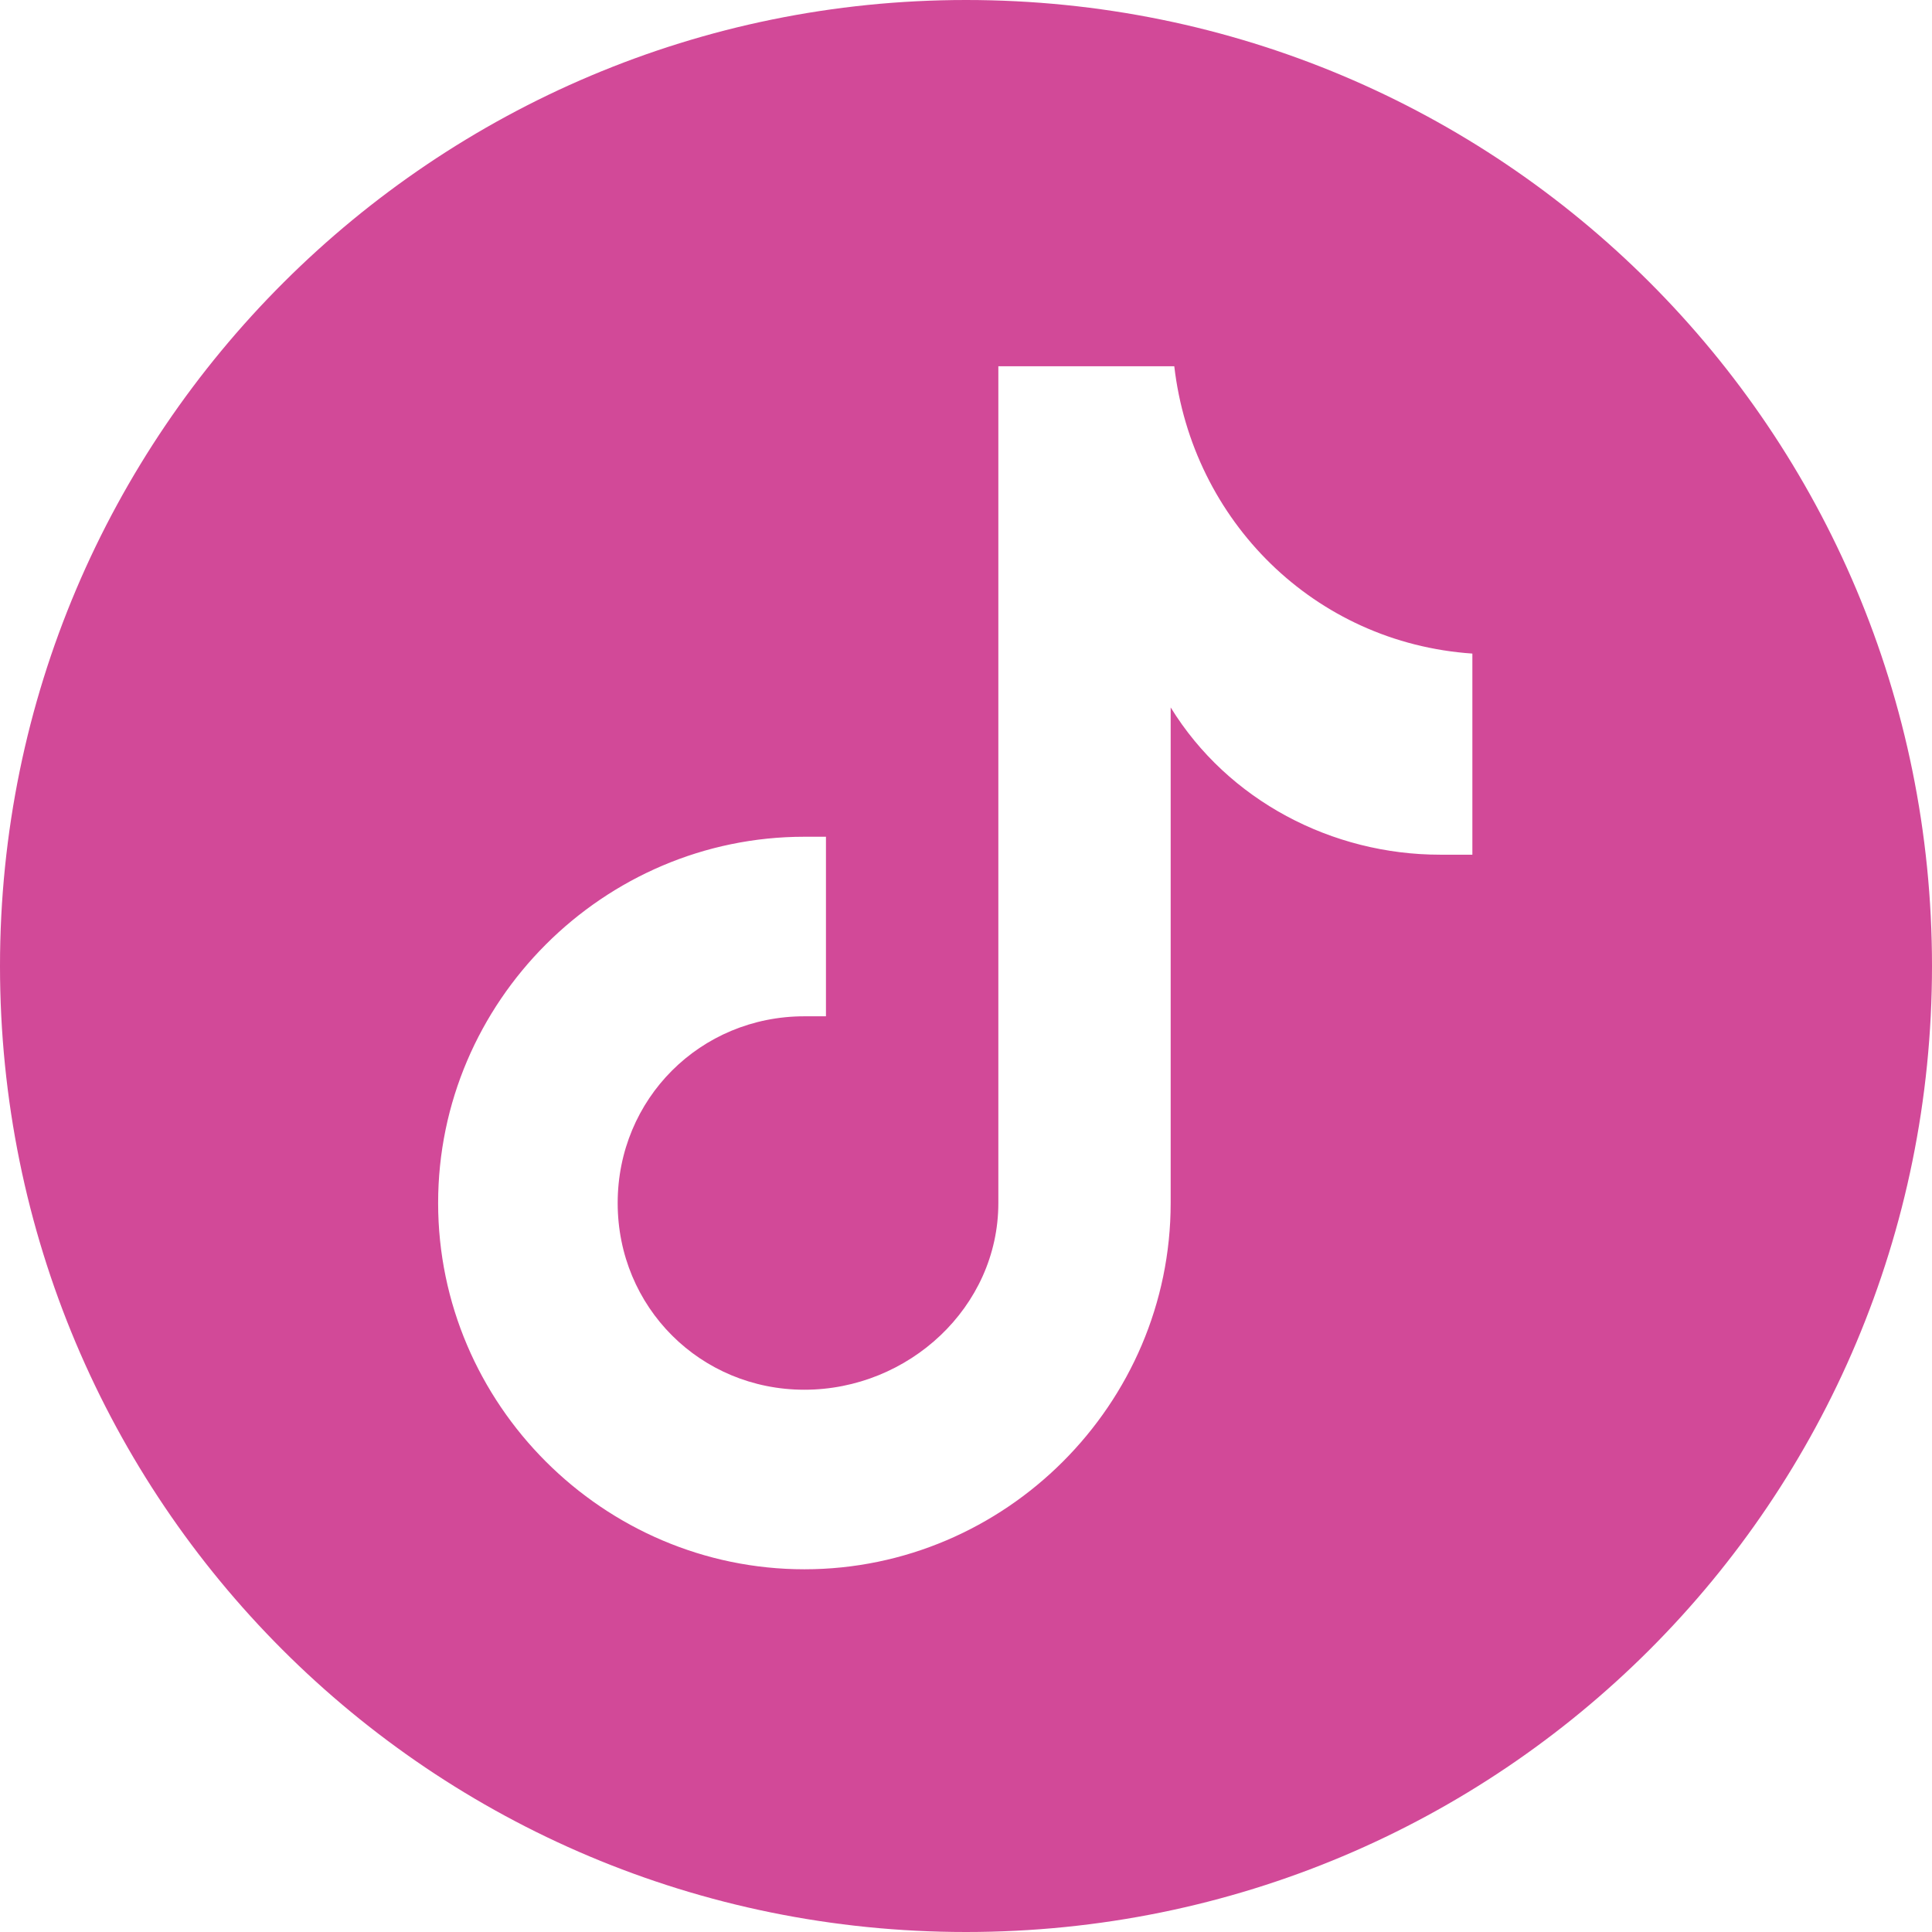 <svg width="31" height="31" viewBox="0 0 31 31" fill="none" xmlns="http://www.w3.org/2000/svg">
<path d="M15.5 0C6.972 0 0 6.915 0 15.5C0 24.085 6.915 31 15.5 31C24.085 31 31 24.085 31 15.5C31 6.915 24.085 0 15.5 0ZM23.567 13.714C23.567 13.714 23.221 13.714 23.106 13.714C21.377 13.714 19.706 12.849 18.784 11.351V19.303C18.784 22.53 16.134 25.18 12.907 25.18C9.68 25.18 7.03 22.53 7.03 19.303C7.03 16.076 9.68 13.426 12.907 13.426C13.022 13.426 13.137 13.426 13.253 13.426V16.307C13.253 16.307 13.022 16.307 12.907 16.307C11.236 16.307 9.911 17.632 9.911 19.303C9.911 20.974 11.236 22.299 12.907 22.299C14.578 22.299 16.019 20.974 16.019 19.303V5.877H18.842C19.13 8.355 21.089 10.314 23.625 10.487V13.714H23.567Z" fill="#D24998"/>
</svg>
